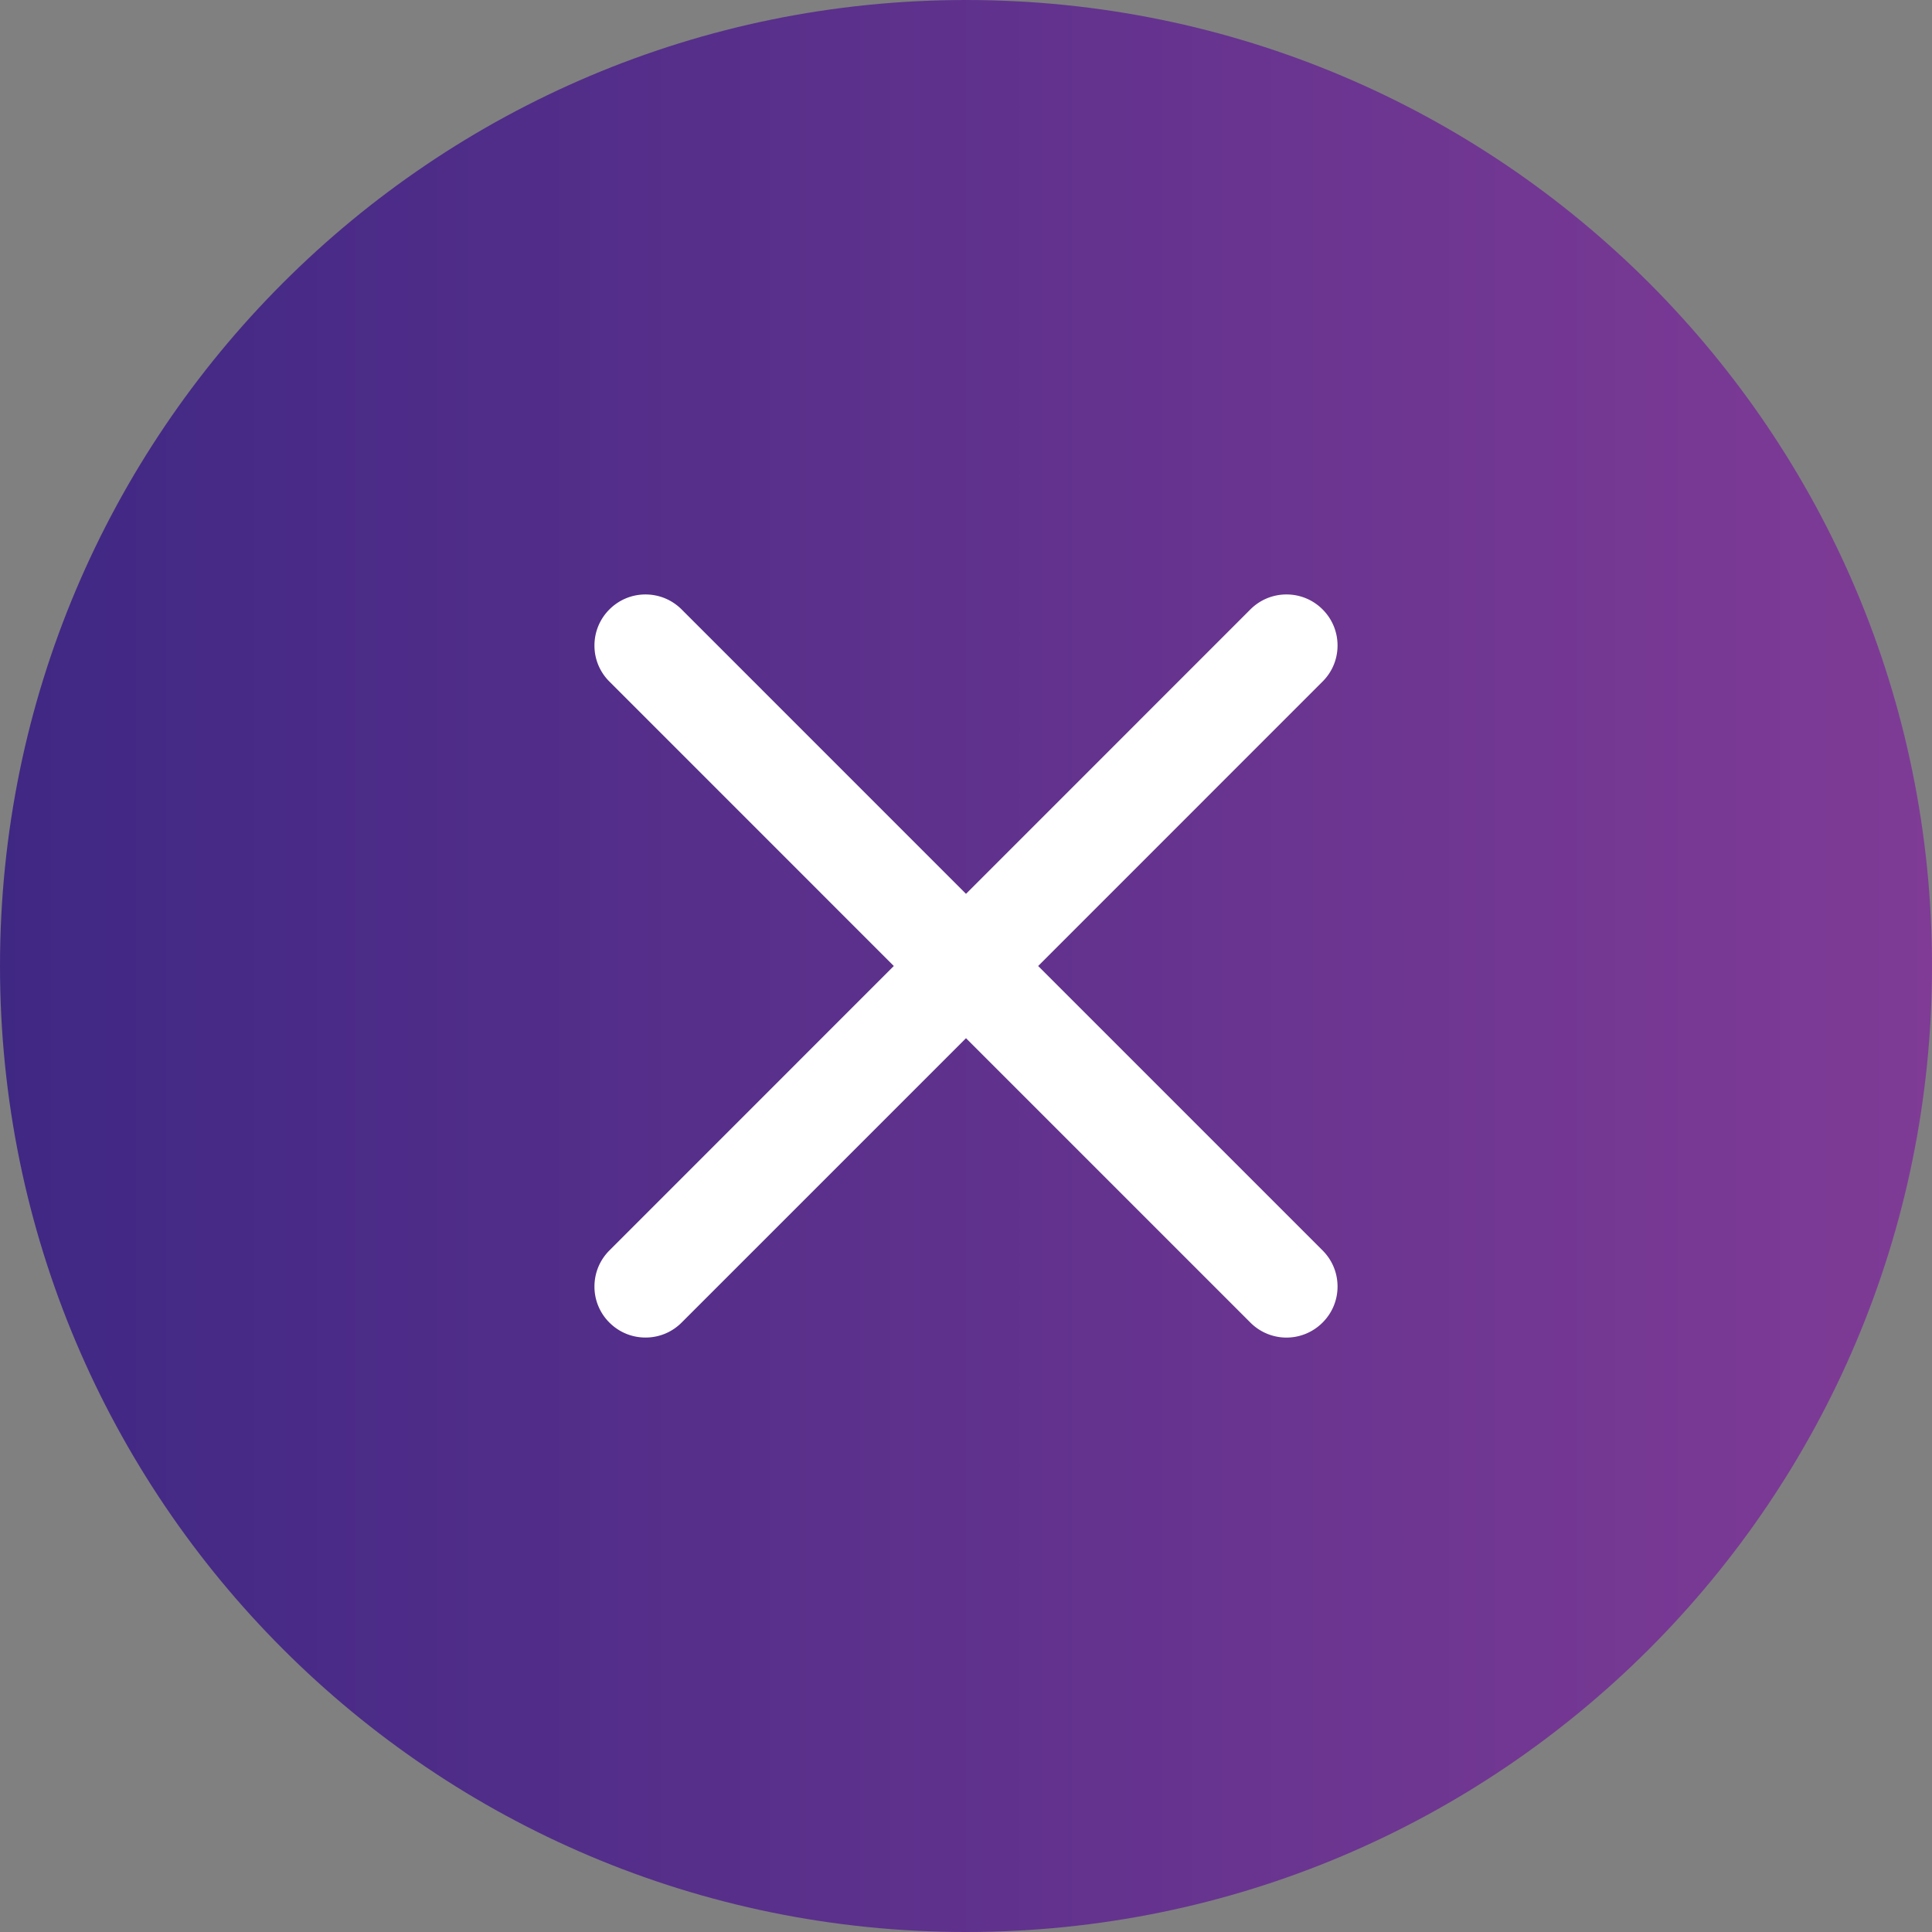 <svg xmlns="http://www.w3.org/2000/svg" width="52" height="52" fill="none"><rect width="100%" height="100%" fill="#808080" stroke="none"/><path fill="url(#a)" d="M52 26c0 14.36-11.64 26-26 26S0 40.36 0 26 11.64 0 26 0s26 11.64 26 26"/><path fill="#fff" fill-rule="evenodd" d="M16 34.627c0-.367.143-.712.403-.972L24.057 26l-7.654-7.655a1.36 1.36 0 0 1-.403-.971c0-.367.143-.712.403-.972.26-.259.604-.402.97-.402.367 0 .712.143.972.402L26 24.058l7.655-7.656c.26-.259.605-.402.971-.402.367 0 .712.143.971.402.26.26.403.605.403.972 0 .366-.143.711-.403.97L27.942 26l7.655 7.655c.26.26.403.605.403.972 0 .366-.143.711-.403.97a1.37 1.37 0 0 1-1.942.001L26 27.943l-7.655 7.655c-.26.26-.605.402-.971.402-.367 0-.712-.143-.971-.402a1.36 1.36 0 0 1-.403-.971" clip-rule="evenodd"/><defs><linearGradient id="a" x1="0" x2="52" y1="26" y2="26" gradientUnits="userSpaceOnUse"><stop stop-color="#3F2884"/><stop offset="1" stop-color="#7F3B96"/></linearGradient></defs></svg>